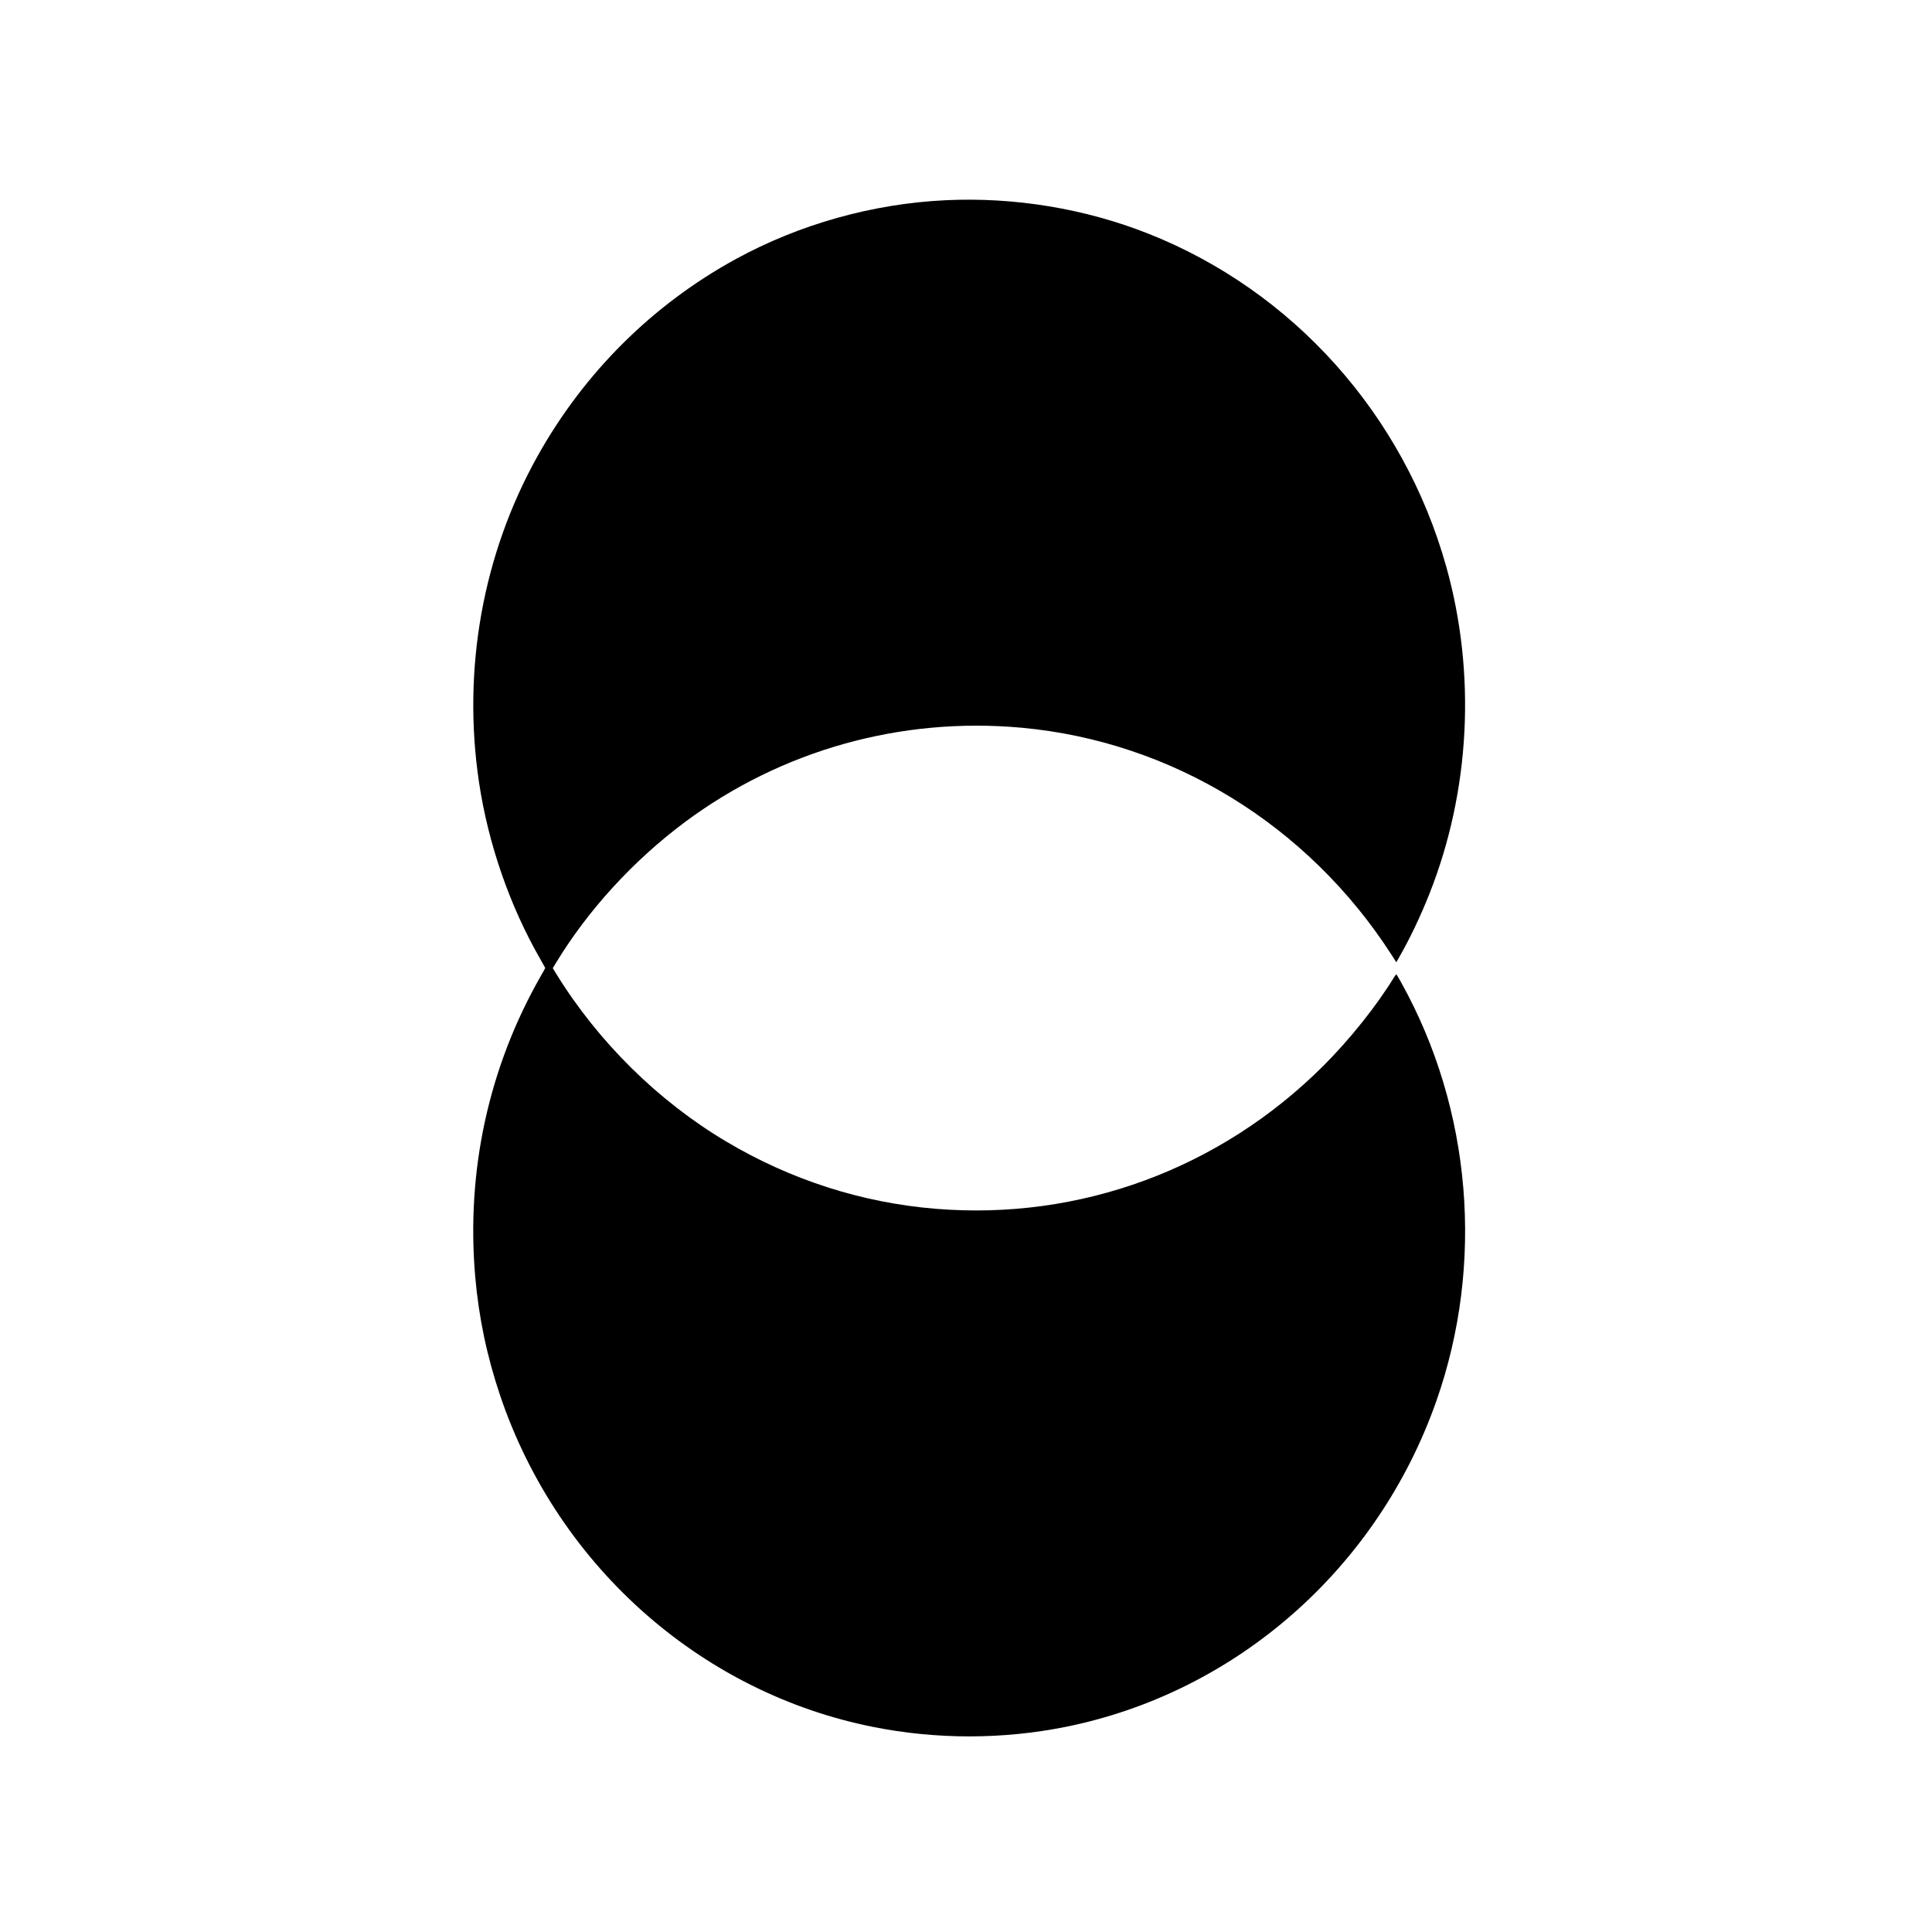 <?xml version="1.0" standalone="no"?>
<!DOCTYPE svg PUBLIC "-//W3C//DTD SVG 20010904//EN"
 "http://www.w3.org/TR/2001/REC-SVG-20010904/DTD/svg10.dtd">
<svg version="1.0" xmlns="http://www.w3.org/2000/svg"
 width="3600pt" height="3600pt" viewBox="0 0 3600 3600"
 preserveAspectRatio="xMidYMid meet">
<g transform="translate(0,3600) scale(0.1,-0.1)"
fill="#000000" stroke="none">
<path d="M17615 32269 c-1361 -66 -2716 -447 -3904 -1096 -1552 -849 -2829
-2119 -3698 -3678 -1019 -1827 -1402 -3971 -1087 -6075 172 -1147 574 -2306
1143 -3294 50 -87 91 -161 91 -163 0 -3 -38 -71 -84 -151 -970 -1697 -1392
-3631 -1221 -5602 66 -759 219 -1486 465 -2216 538 -1591 1487 -3007 2749
-4103 1209 -1049 2651 -1760 4196 -2069 1177 -236 2417 -236 3590 0 3182 640
5814 2954 6910 6074 898 2556 657 5435 -654 7793 -44 80 -84 148 -89 153 -5 5
-26 -19 -47 -54 -328 -535 -822 -1154 -1315 -1647 -1923 -1921 -4537 -2886
-7225 -2665 -1375 112 -2703 539 -3906 1255 -1266 753 -2380 1853 -3163 3121
l-66 108 56 92 c596 986 1445 1913 2404 2628 1801 1341 4025 1965 6275 1760
2796 -256 5330 -1808 6888 -4222 l95 -148 45 78 c207 361 403 771 572 1197
760 1919 873 4098 314 6095 -793 2833 -2852 5136 -5549 6205 -1185 469 -2500
686 -3785 624z"/>
</g>
</svg>
